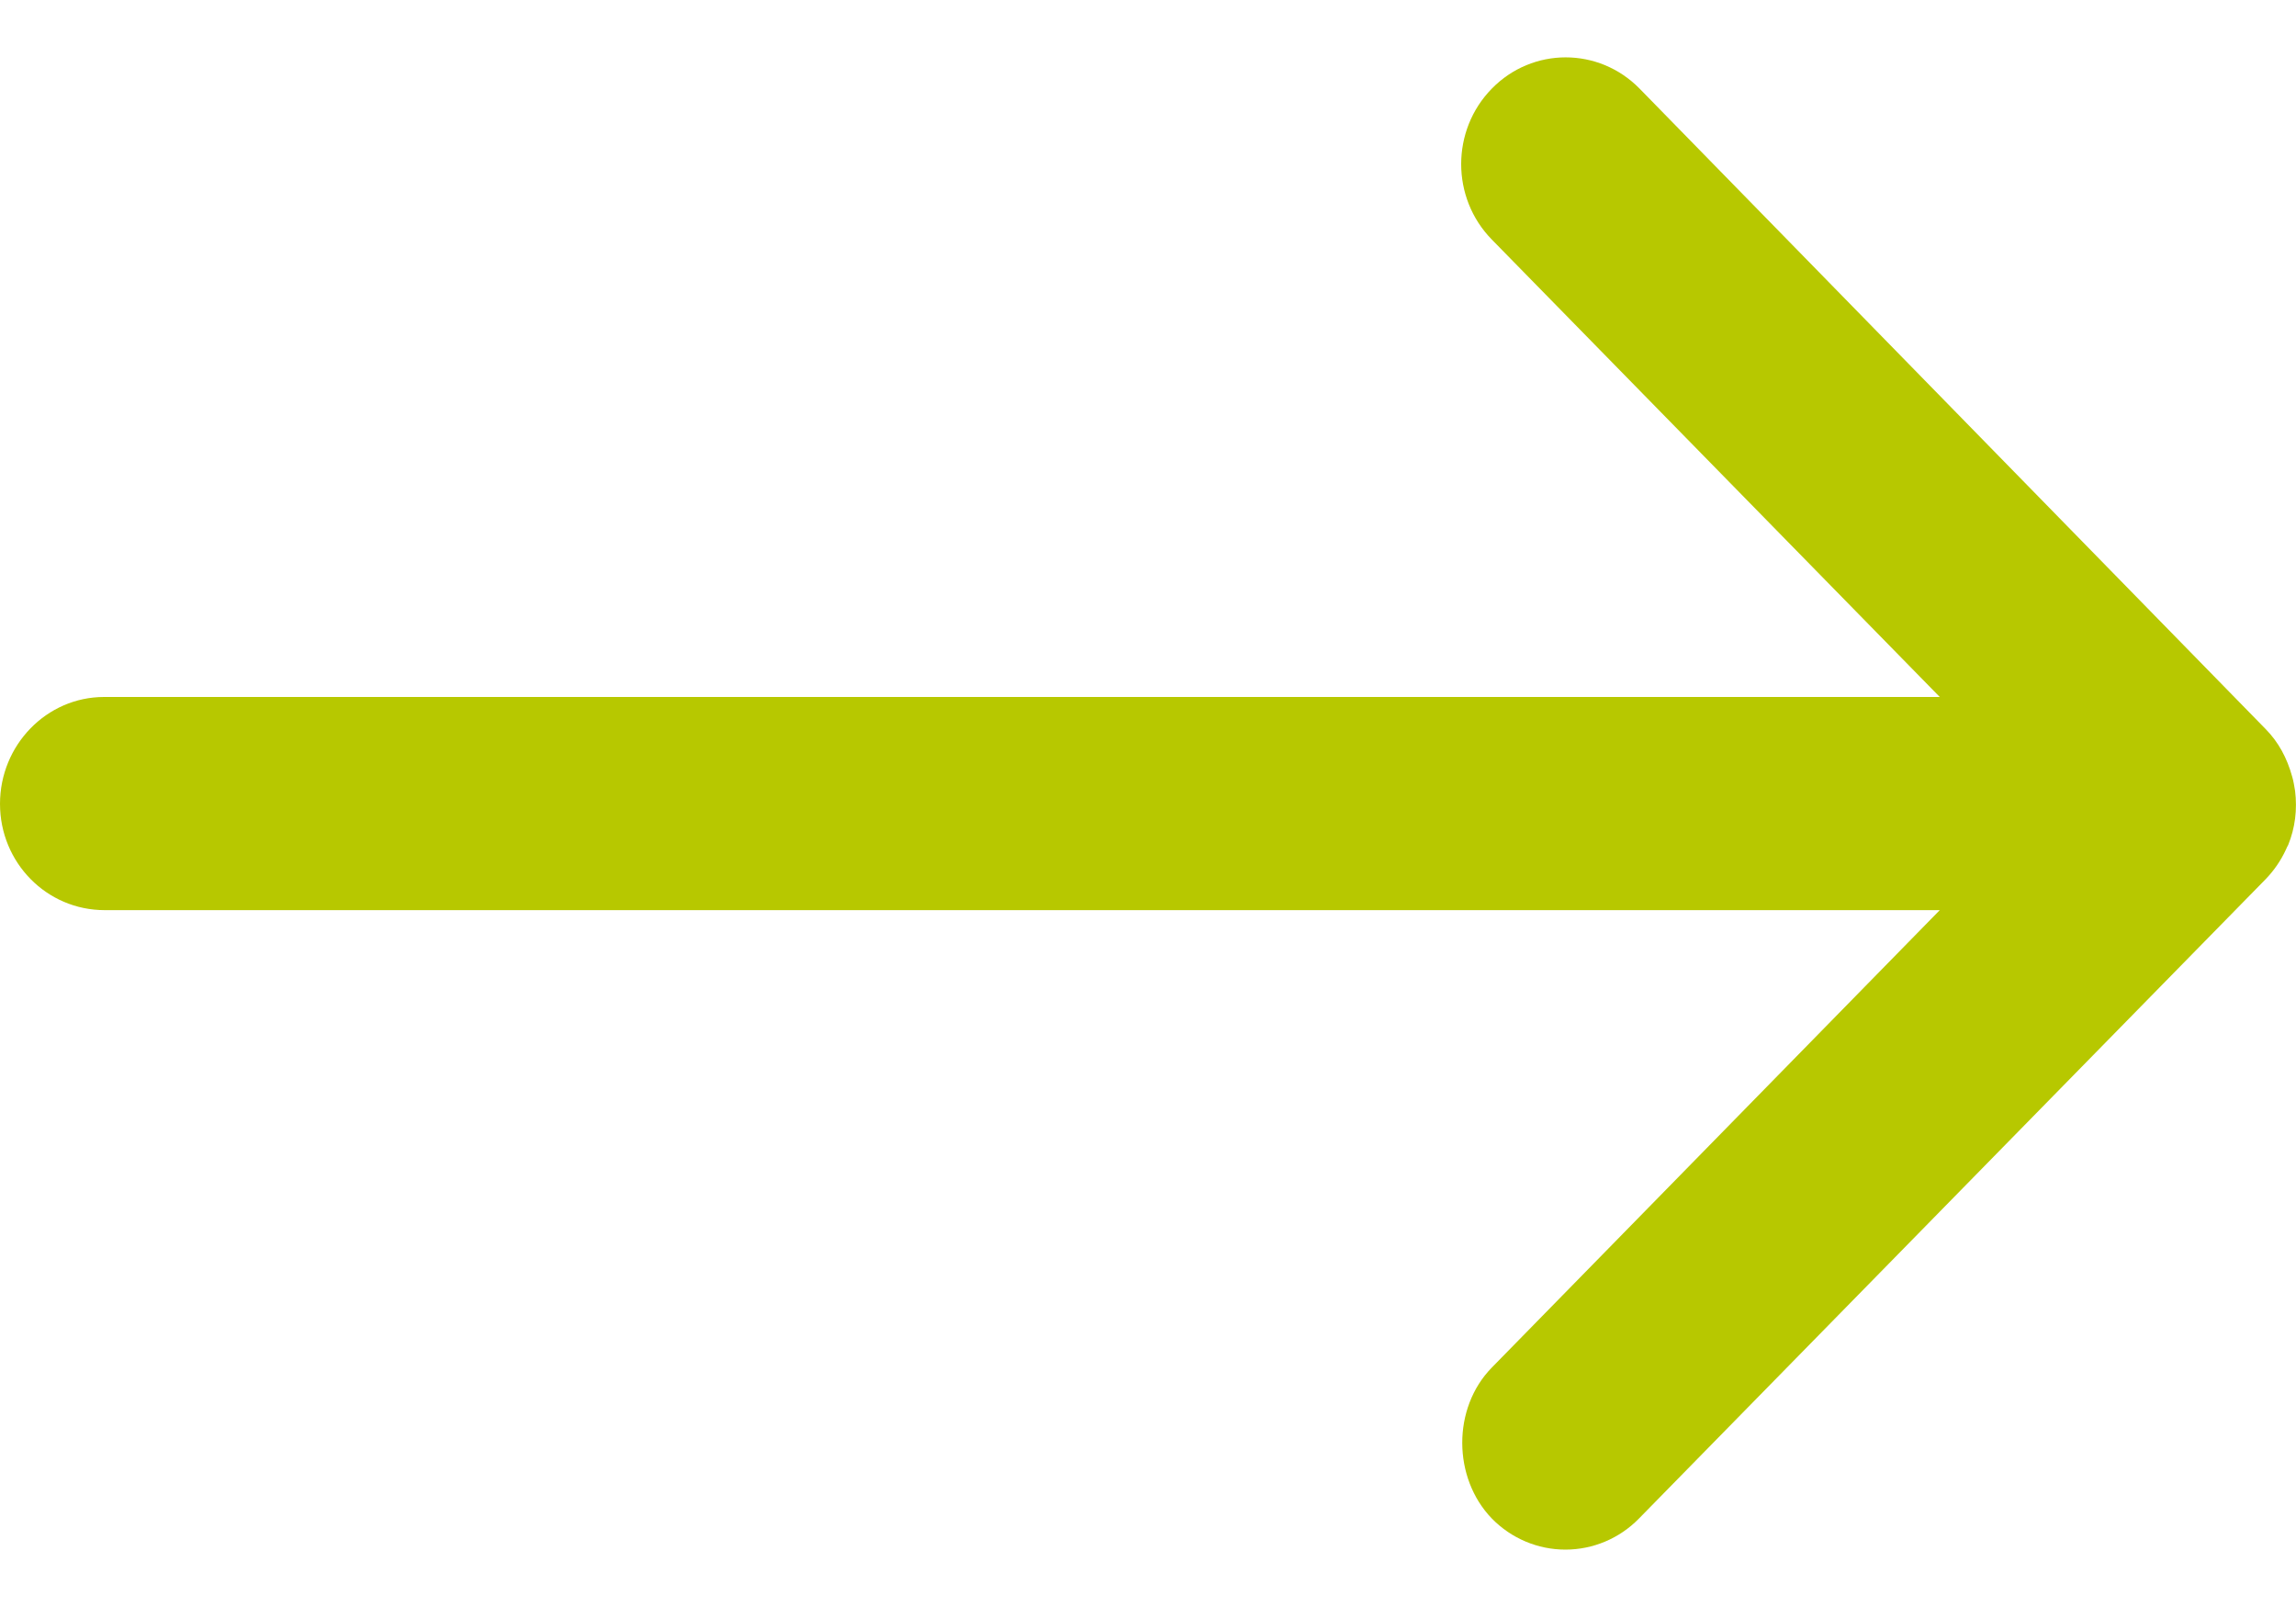 <svg height="14" viewBox="0 0 20 14" width="20" xmlns="http://www.w3.org/2000/svg"><path d="m18.003 27c.512 0 .926-.406.926-.912v-15.985l3.985 3.902c.353.346.962.341 1.315 0 .174-.17.271-.401.271-.641 0-.24-.097-.471-.271-.641l-5.566-5.455c-.077-.075-.164-.135-.261-.18-.015-.005-.031-.015-.041-.02-.148-.06-.307-.08-.471-.06-.031.005-.092.015-.123.025-.164.045-.302.12-.414.23l-5.581 5.455c-.363.356-.363.932 0 1.287.363.356.952.356 1.315 0l3.985-3.902v15.99c0 .501.419.907.931.907z" fill="#b7c800" transform="matrix(0 1 -1 0 27 -11)"/></svg>